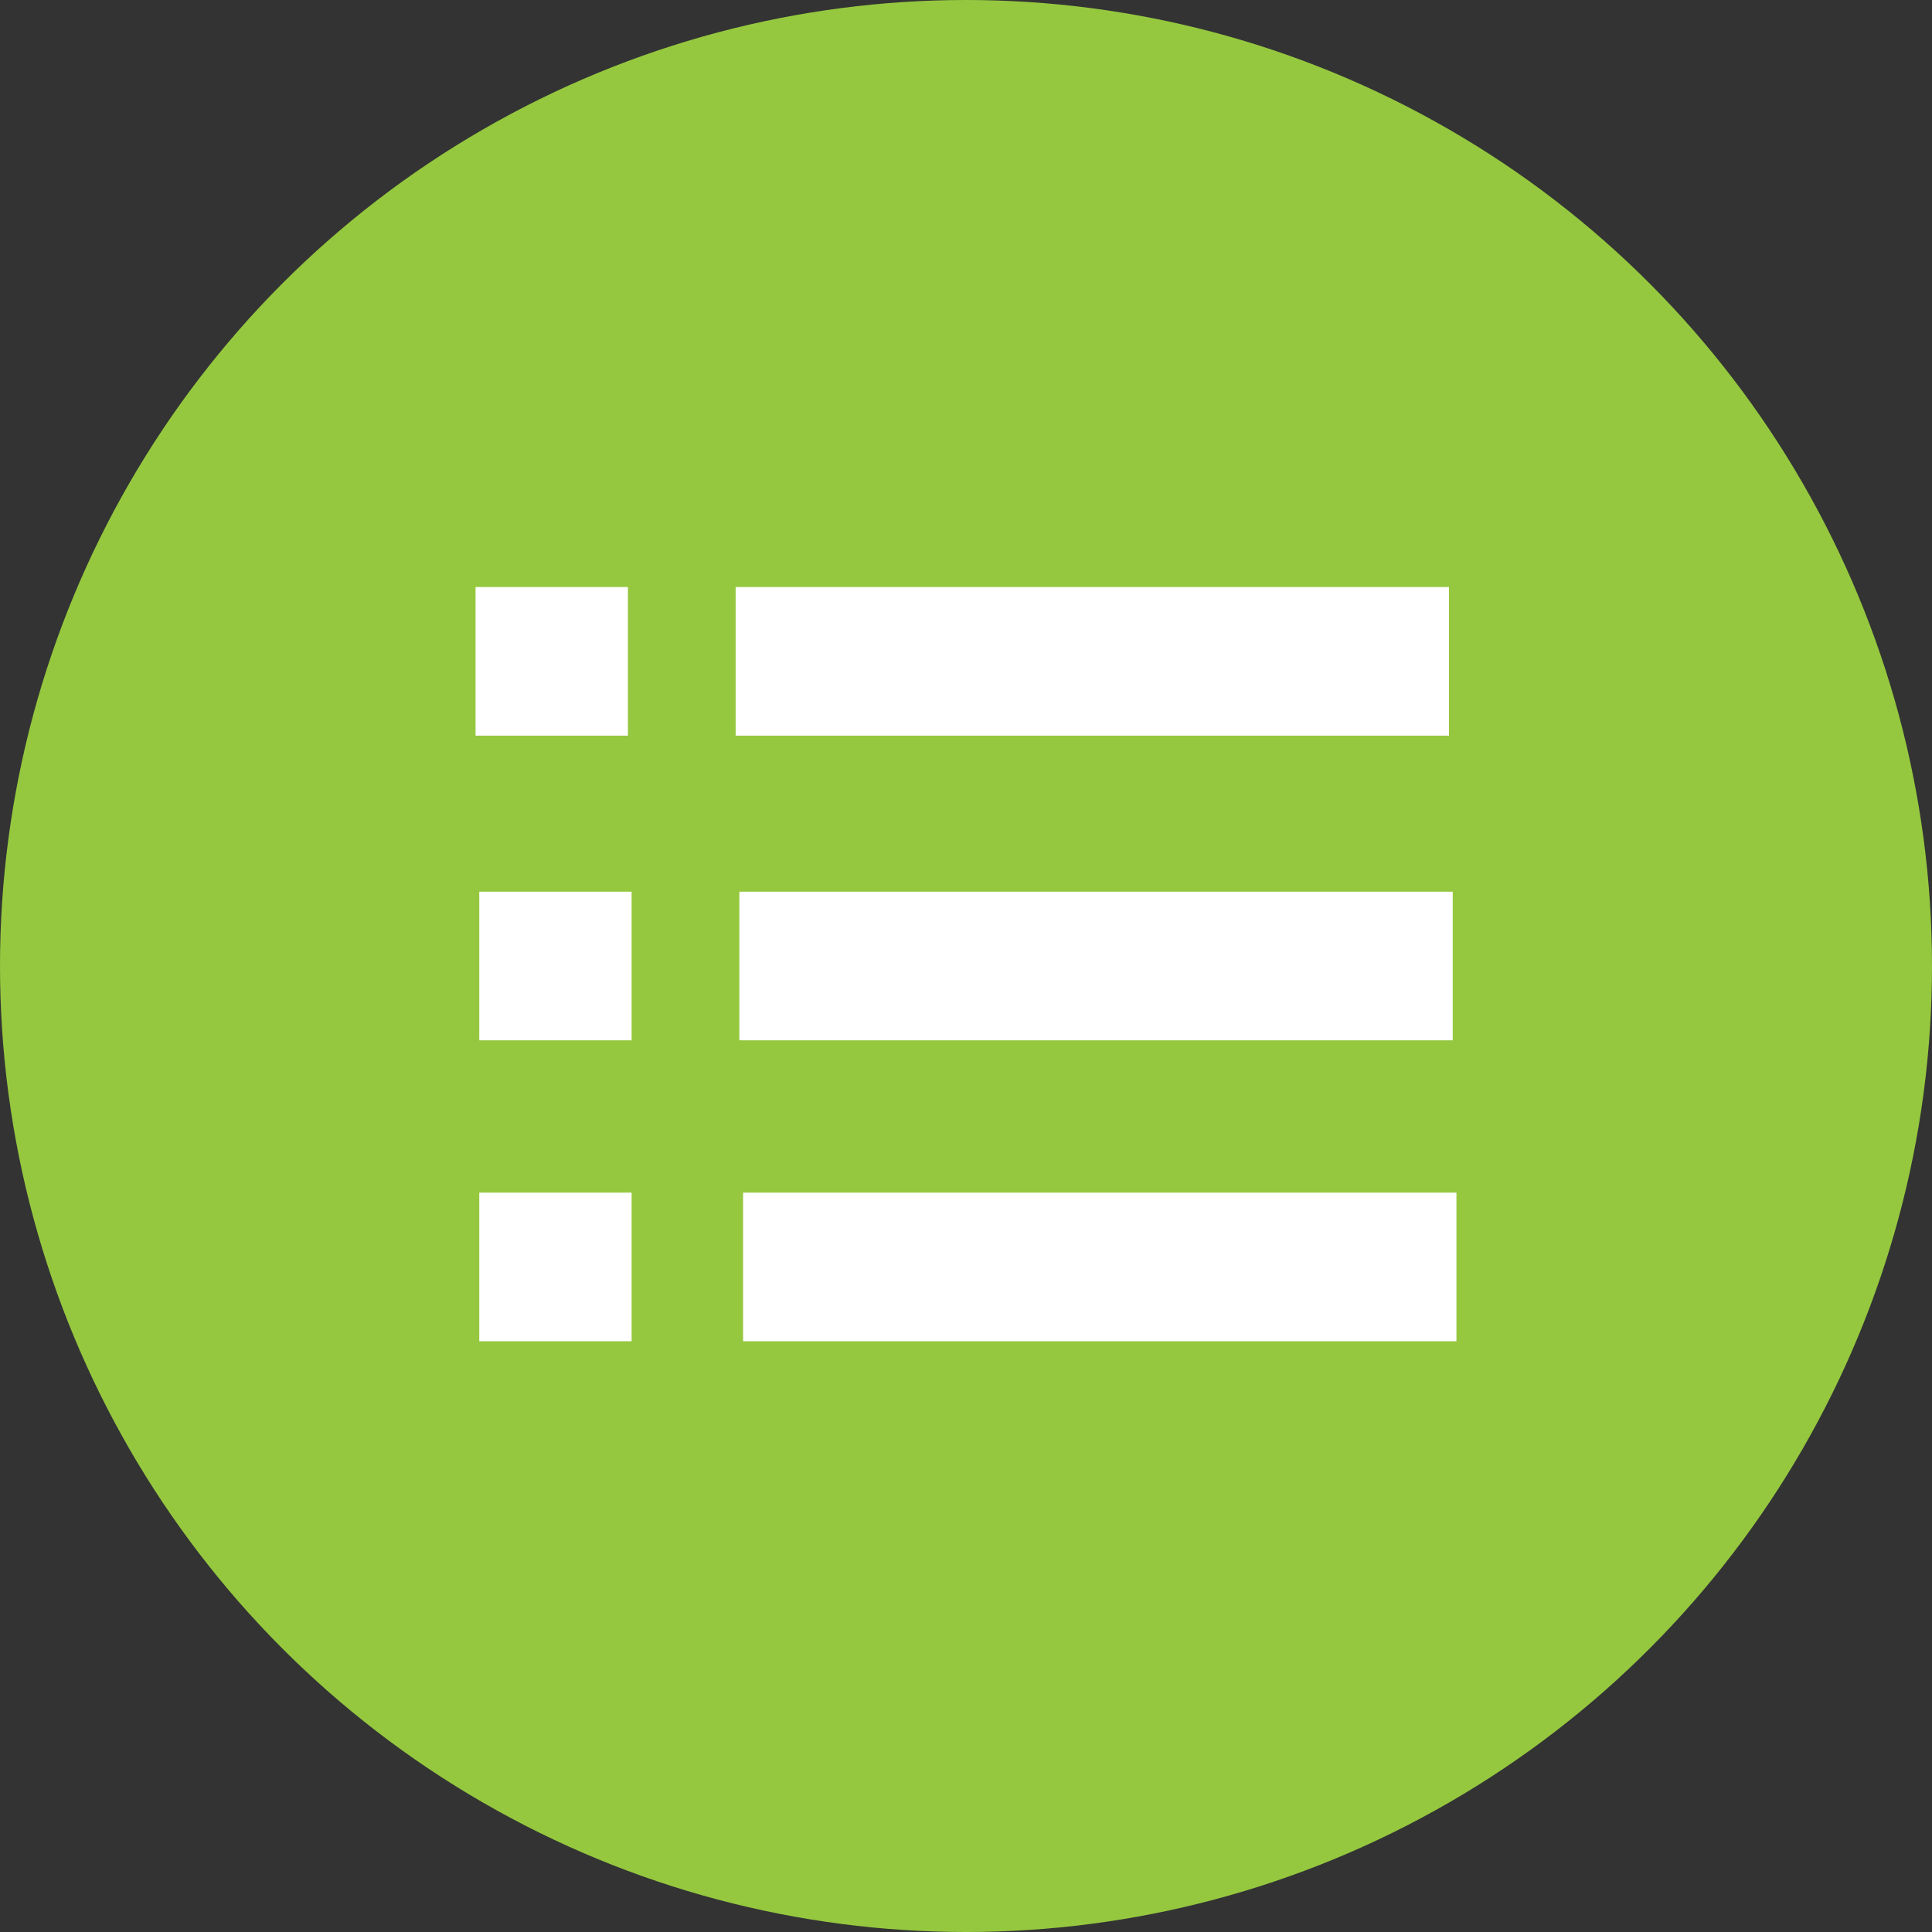 <!-- Generator: Adobe Illustrator 22.1.0, SVG Export Plug-In  -->
<svg version="1.1"
	 xmlns="http://www.w3.org/2000/svg" xmlns:xlink="http://www.w3.org/1999/xlink" xmlns:a="http://ns.adobe.com/AdobeSVGViewerExtensions/3.0/"
	 x="0px" y="0px" width="52px" height="52px" viewBox="0 0 52 52" style="enable-background:new 0 0 52 52;" xml:space="preserve">
<rect x="0" y="0" width="52" height="52" fill="#333333" stroke="none"/>
<style type="text/css">
	.st0{fill:#95C83F;}
	.st1{fill:#FFFFFF;}
</style>
<defs>
</defs>
<circle class="st0" cx="26" cy="26" r="26"/>
<g>
	<rect x="19.8" y="15.8" class="st1" width="19.2" height="4"/>
	<rect x="19.9" y="24" class="st1" width="19.2" height="4"/>
	<rect x="20" y="32.1" class="st1" width="19.2" height="4"/>
	<rect x="12.8" y="15.8" class="st1" width="4.1" height="4"/>
	<rect x="12.9" y="24" class="st1" width="4.1" height="4"/>
	<rect x="12.9" y="32.1" class="st1" width="4.1" height="4"/>
</g>
</svg>
